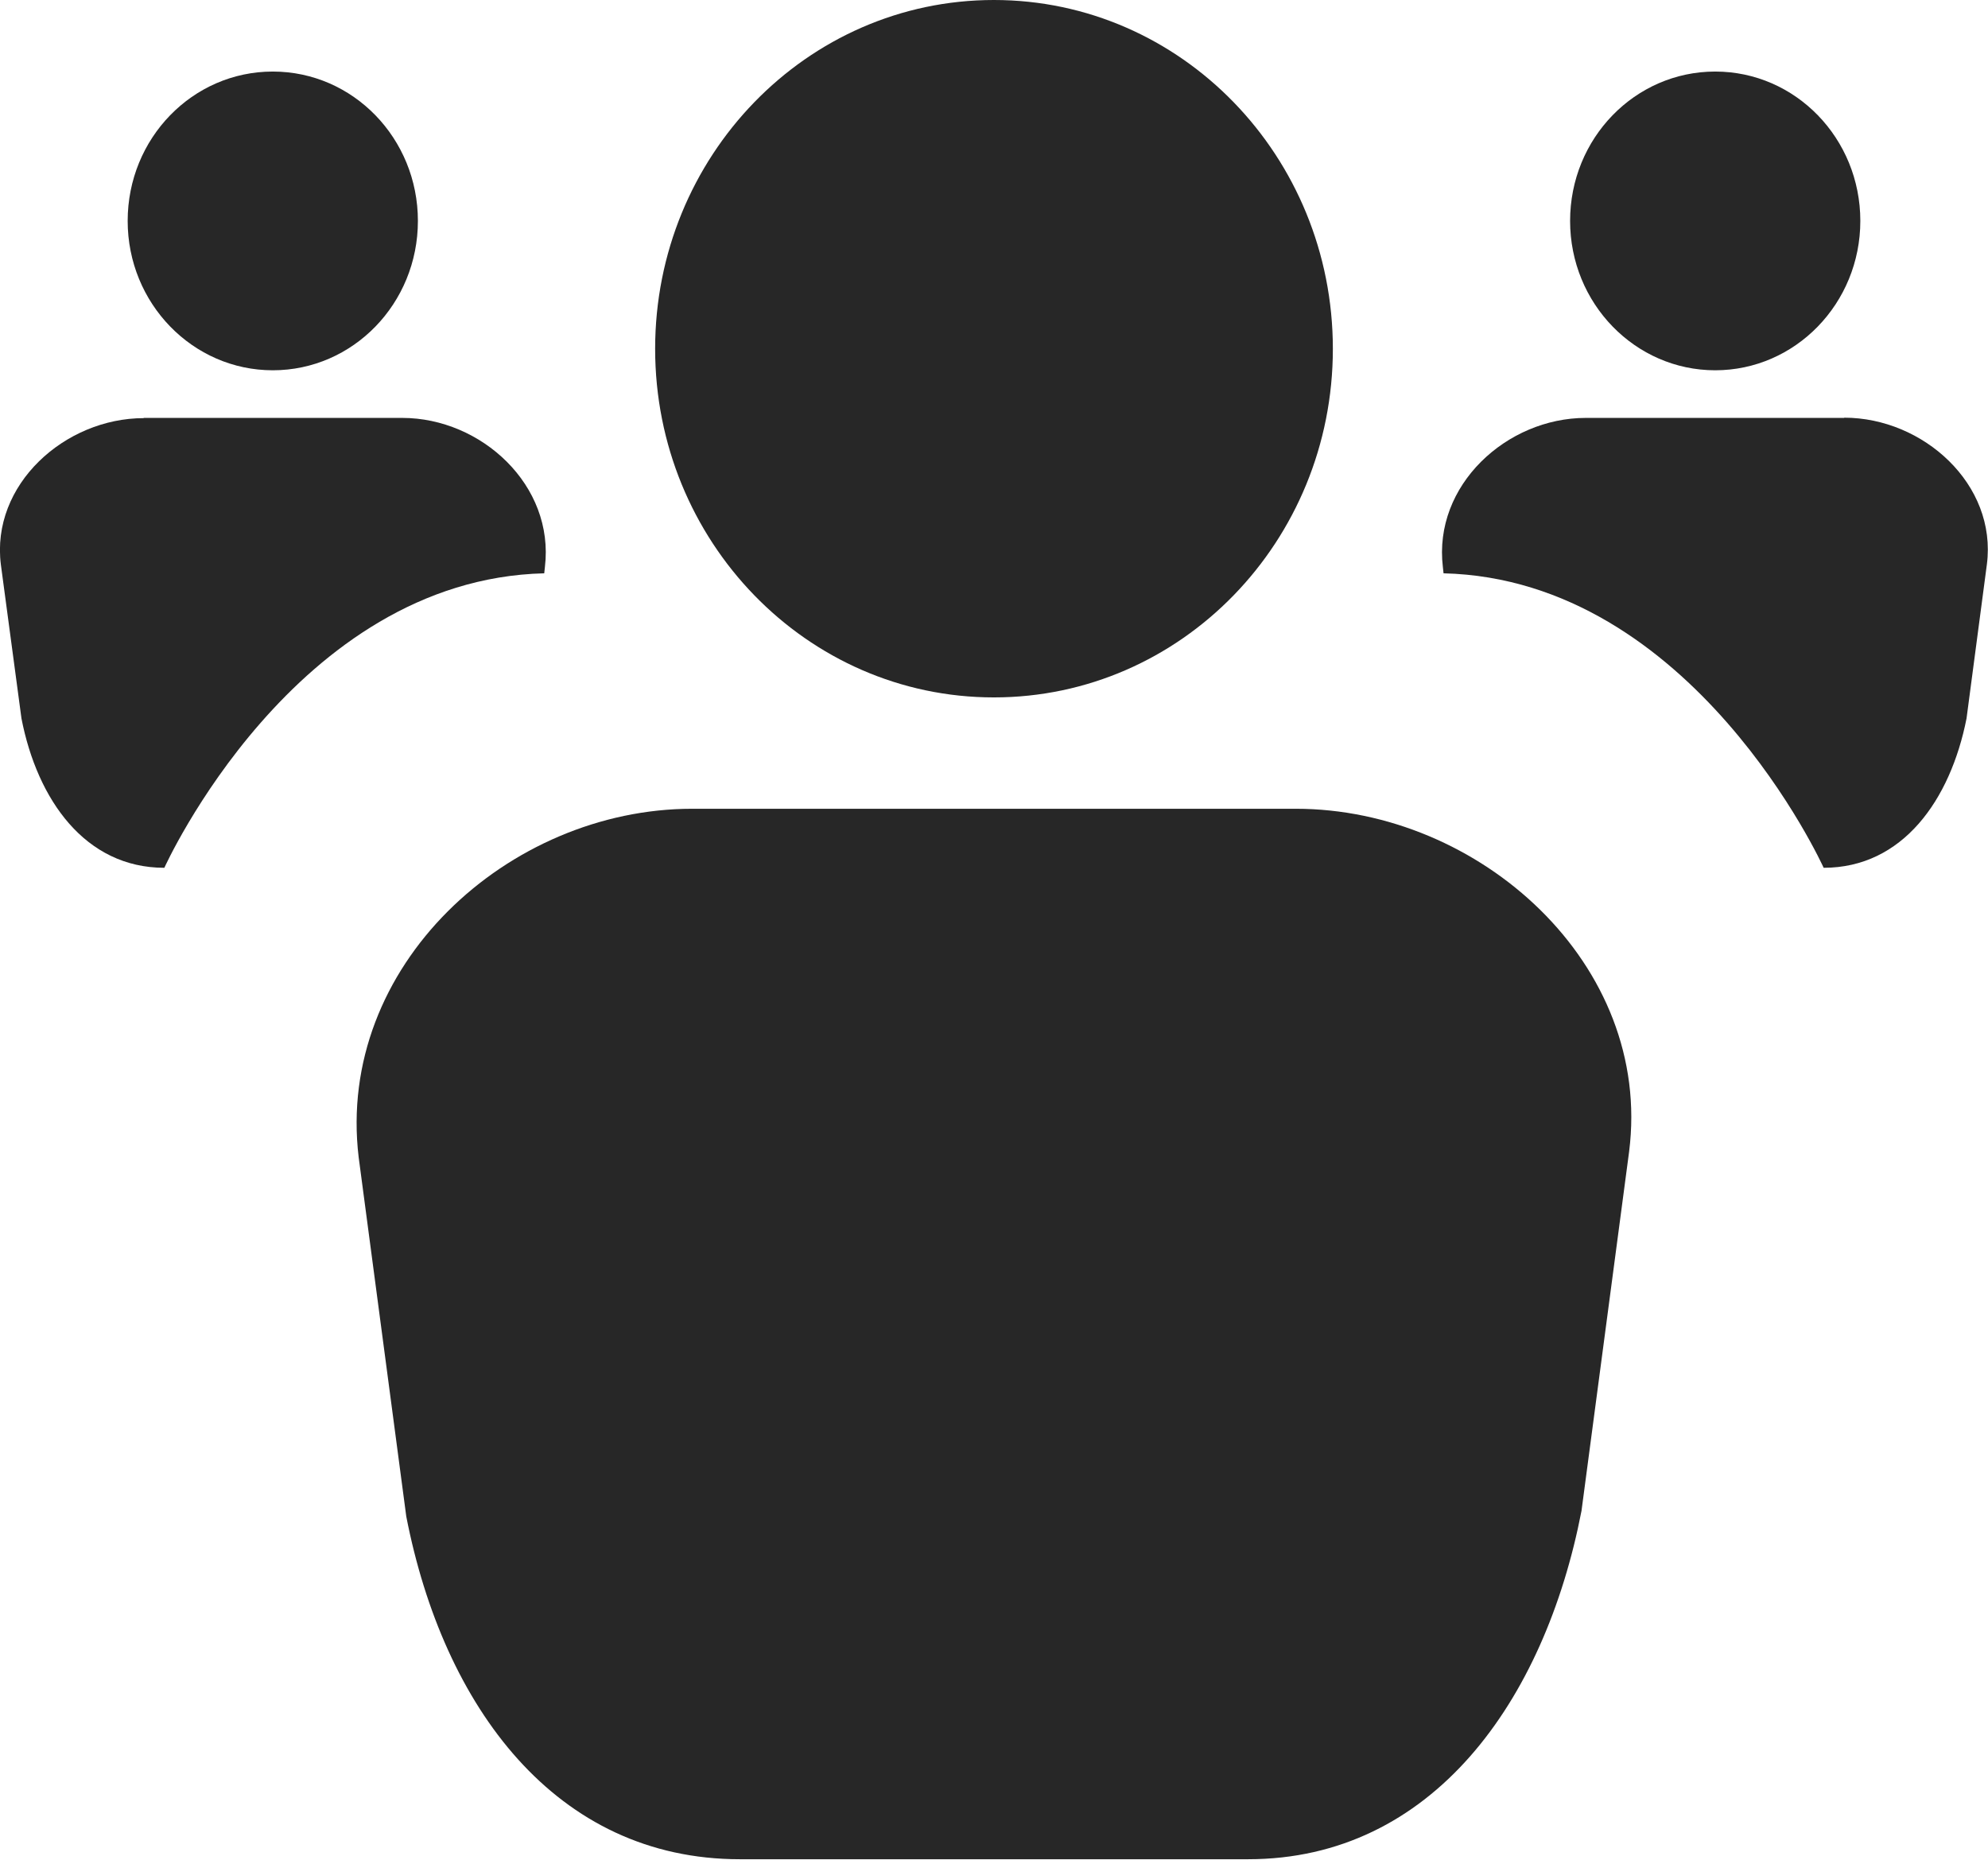 <?xml version="1.0" encoding="UTF-8"?>
<svg id="Layer_2" xmlns="http://www.w3.org/2000/svg" viewBox="0 0 88.91 83.17">
  <defs>
    <style>
      .cls-1 {
        fill: #272727;
      }
    </style>
  </defs>
  <g id="texto">
    <g id="meeting">
      <g>
        <path class="cls-1" d="M57.94,36.17h-26.98c-8.24,0-15.94,7.04-14.92,15.58l2.13,16.07c1.66,8.52,6.69,15.33,14.92,15.33h22.73c8.23,0,13.26-7.06,14.91-15.58l2.13-16.07c1.06-8.37-6.68-15.33-14.91-15.33Z"/>
        <path class="cls-1" d="M59.61,15.6c0,8.61-6.78,15.59-15.16,15.59s-15.15-6.99-15.15-15.59S36.07,0,44.45,0s15.16,6.99,15.16,15.6Z"/>
      </g>
      <g>
        <path class="cls-1" d="M82.48,18.69h-11.56c-3.53,0-6.83,3.01-6.39,6.67l.03.28c11.17.27,17,13.17,17,13.17,3.53,0,5.67-3.03,6.39-6.68l.91-6.89c.46-3.58-2.85-6.56-6.38-6.56Z"/>
        <path class="cls-1" d="M76.71,16.56c3.58,0,6.49-2.99,6.49-6.68s-2.9-6.68-6.49-6.68-6.49,2.99-6.49,6.68,2.91,6.68,6.49,6.68Z"/>
      </g>
      <g>
        <path class="cls-1" d="M6.43,18.69h11.56c3.53,0,6.82,3.01,6.38,6.67l-.03.28c-11.17.27-16.99,13.17-16.99,13.17-3.53,0-5.68-3.03-6.39-6.68L.04,25.26c-.46-3.58,2.86-6.56,6.39-6.56Z"/>
        <path class="cls-1" d="M12.2,16.56c-3.58,0-6.49-2.99-6.49-6.68s2.9-6.68,6.49-6.68,6.49,2.99,6.49,6.68-2.9,6.68-6.49,6.68Z"/>
      </g>
    </g>
  </g>
</svg>
